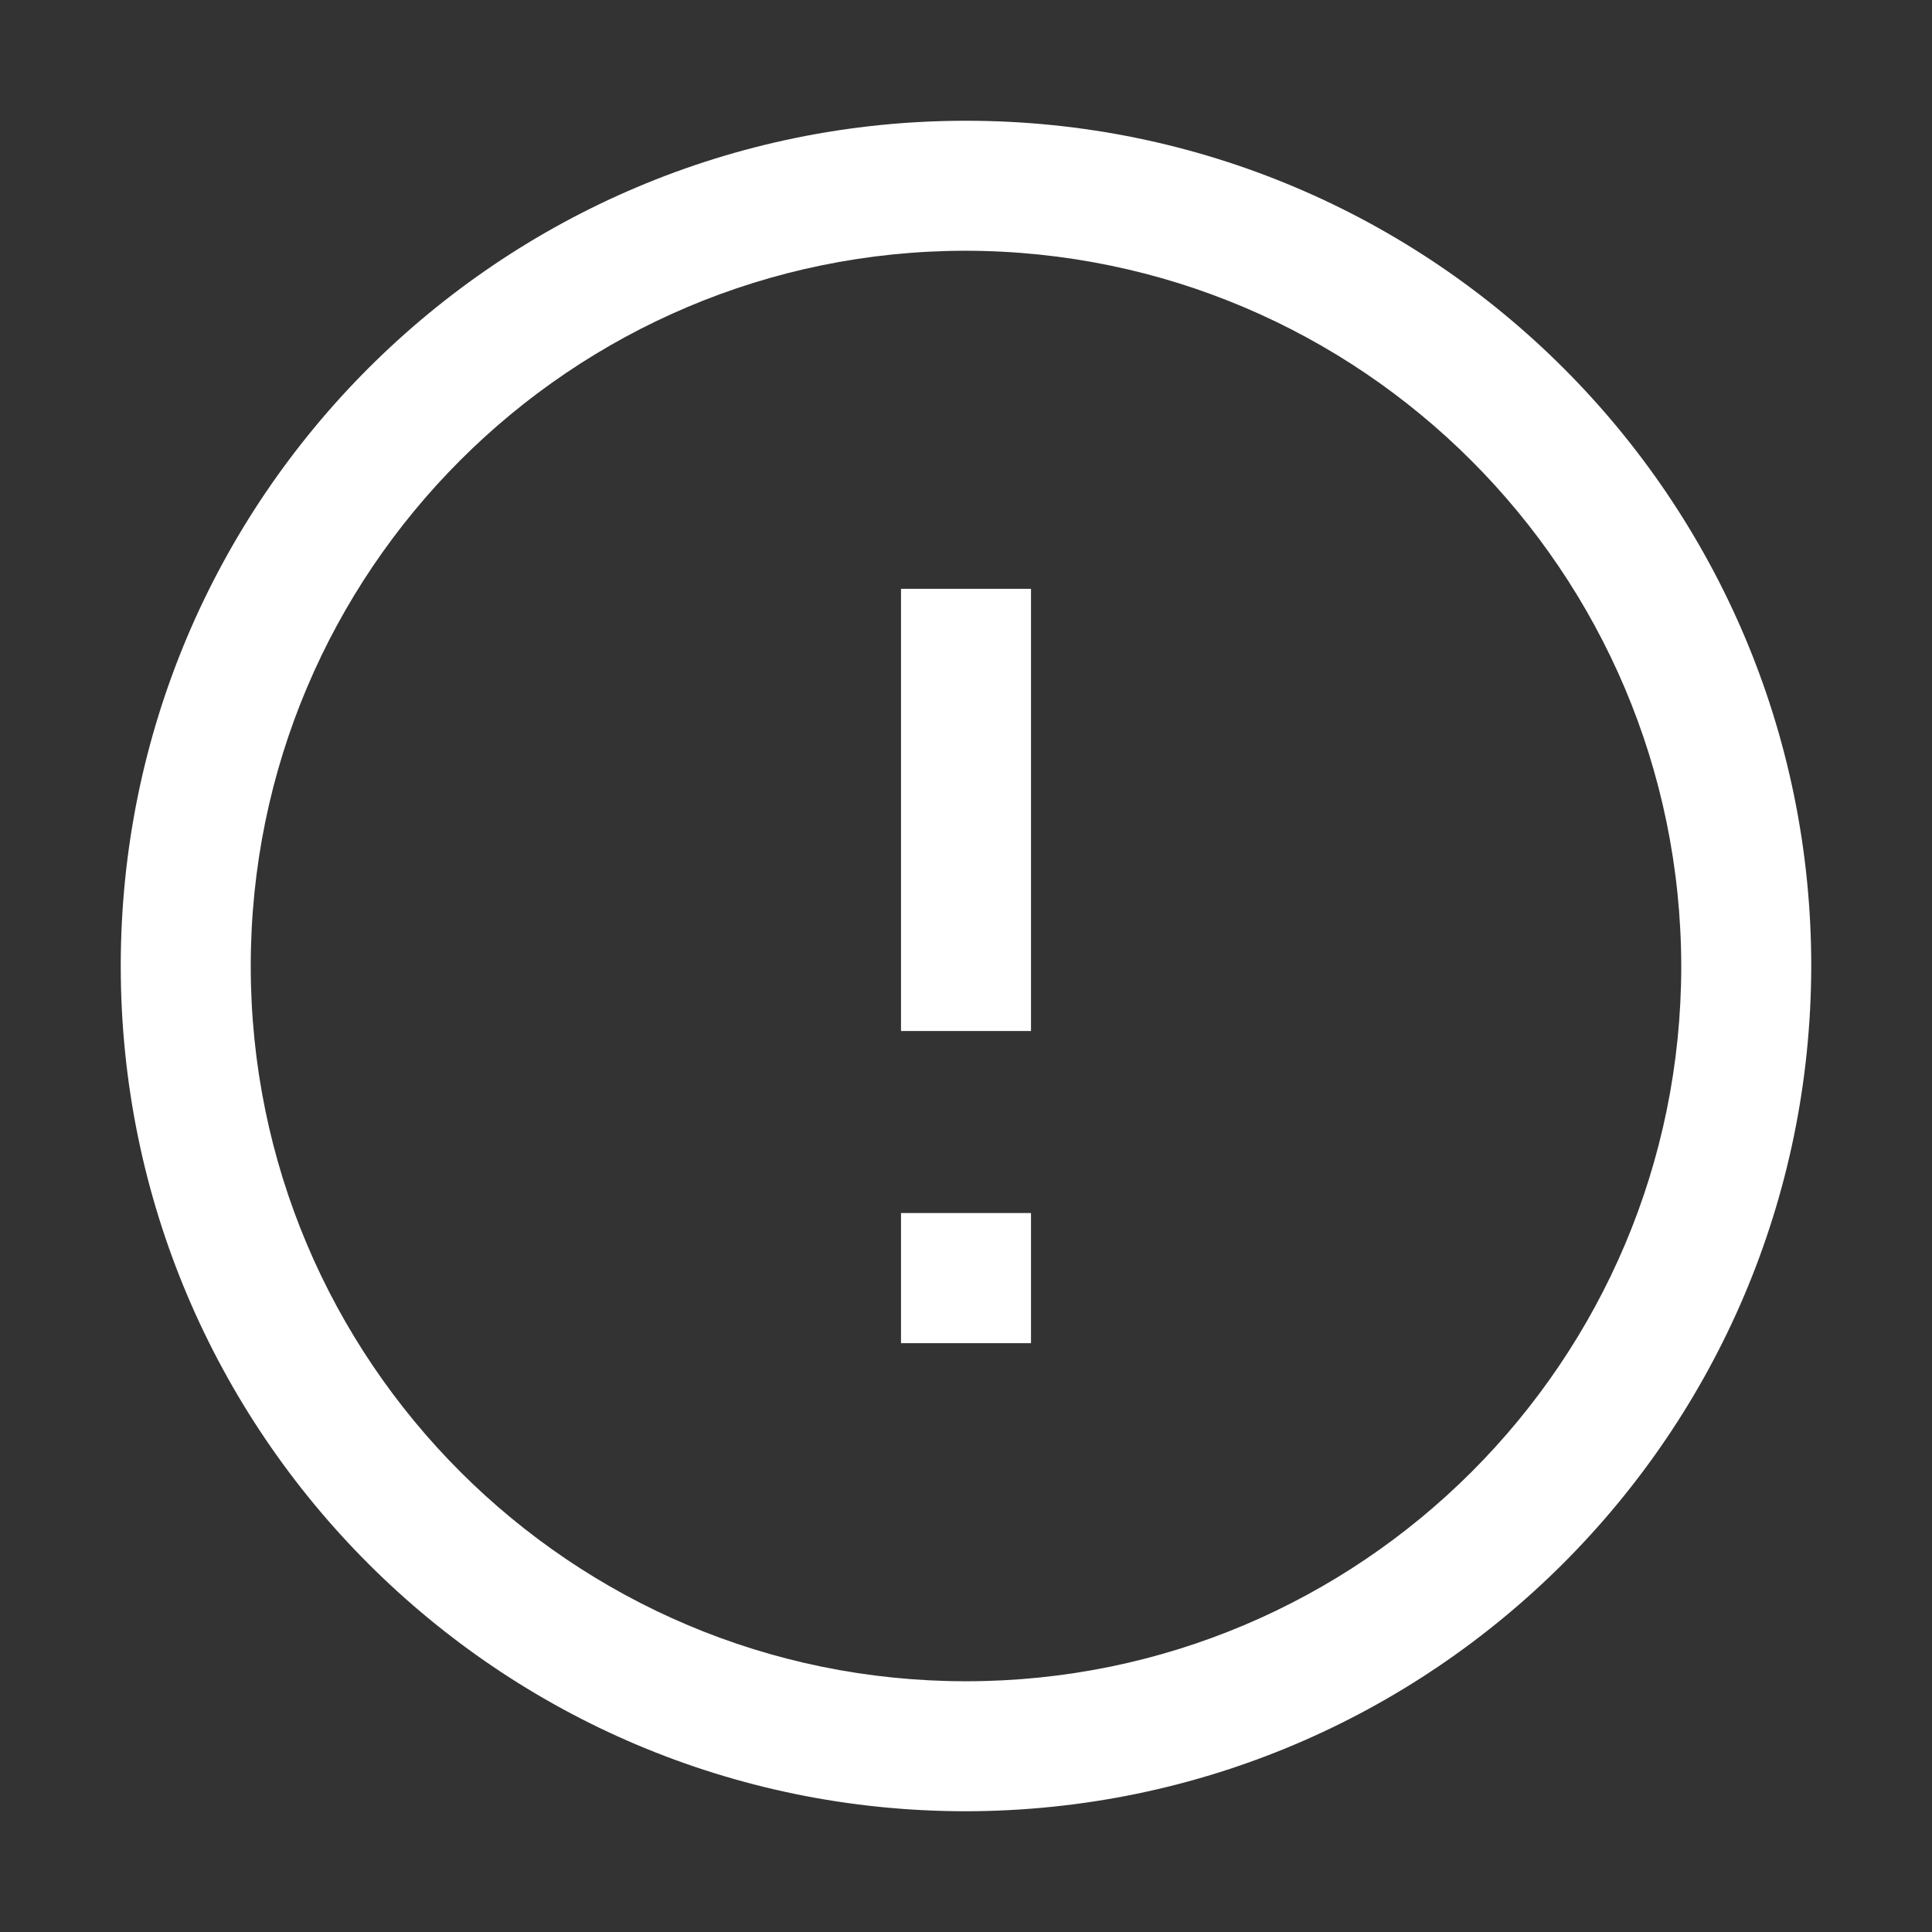 <svg width="14" height="14" viewBox="0 0 14 14" fill="none" xmlns="http://www.w3.org/2000/svg"><rect x="0" y="0" width="14" height="14" fill="#333333" stroke="none"/><path fill-rule="evenodd" clip-rule="evenodd" d="M0.875 7C0.875 10.383 3.617 13.125 7 13.125C10.381 13.12 13.12 10.381 13.125 7C13.125 3.617 10.383 0.875 7 0.875C3.617 0.875 0.875 3.617 0.875 7ZM1.817 7C1.817 4.138 4.138 1.817 7 1.817C9.86 1.822 12.178 4.14 12.183 7C12.183 9.862 9.862 12.183 7 12.183C4.138 12.183 1.817 9.862 1.817 7ZM7.471 4.267V7.471H6.529V4.267H7.471ZM7.471 9.733V8.79H6.529V9.733H7.471Z" fill="white"/></svg>